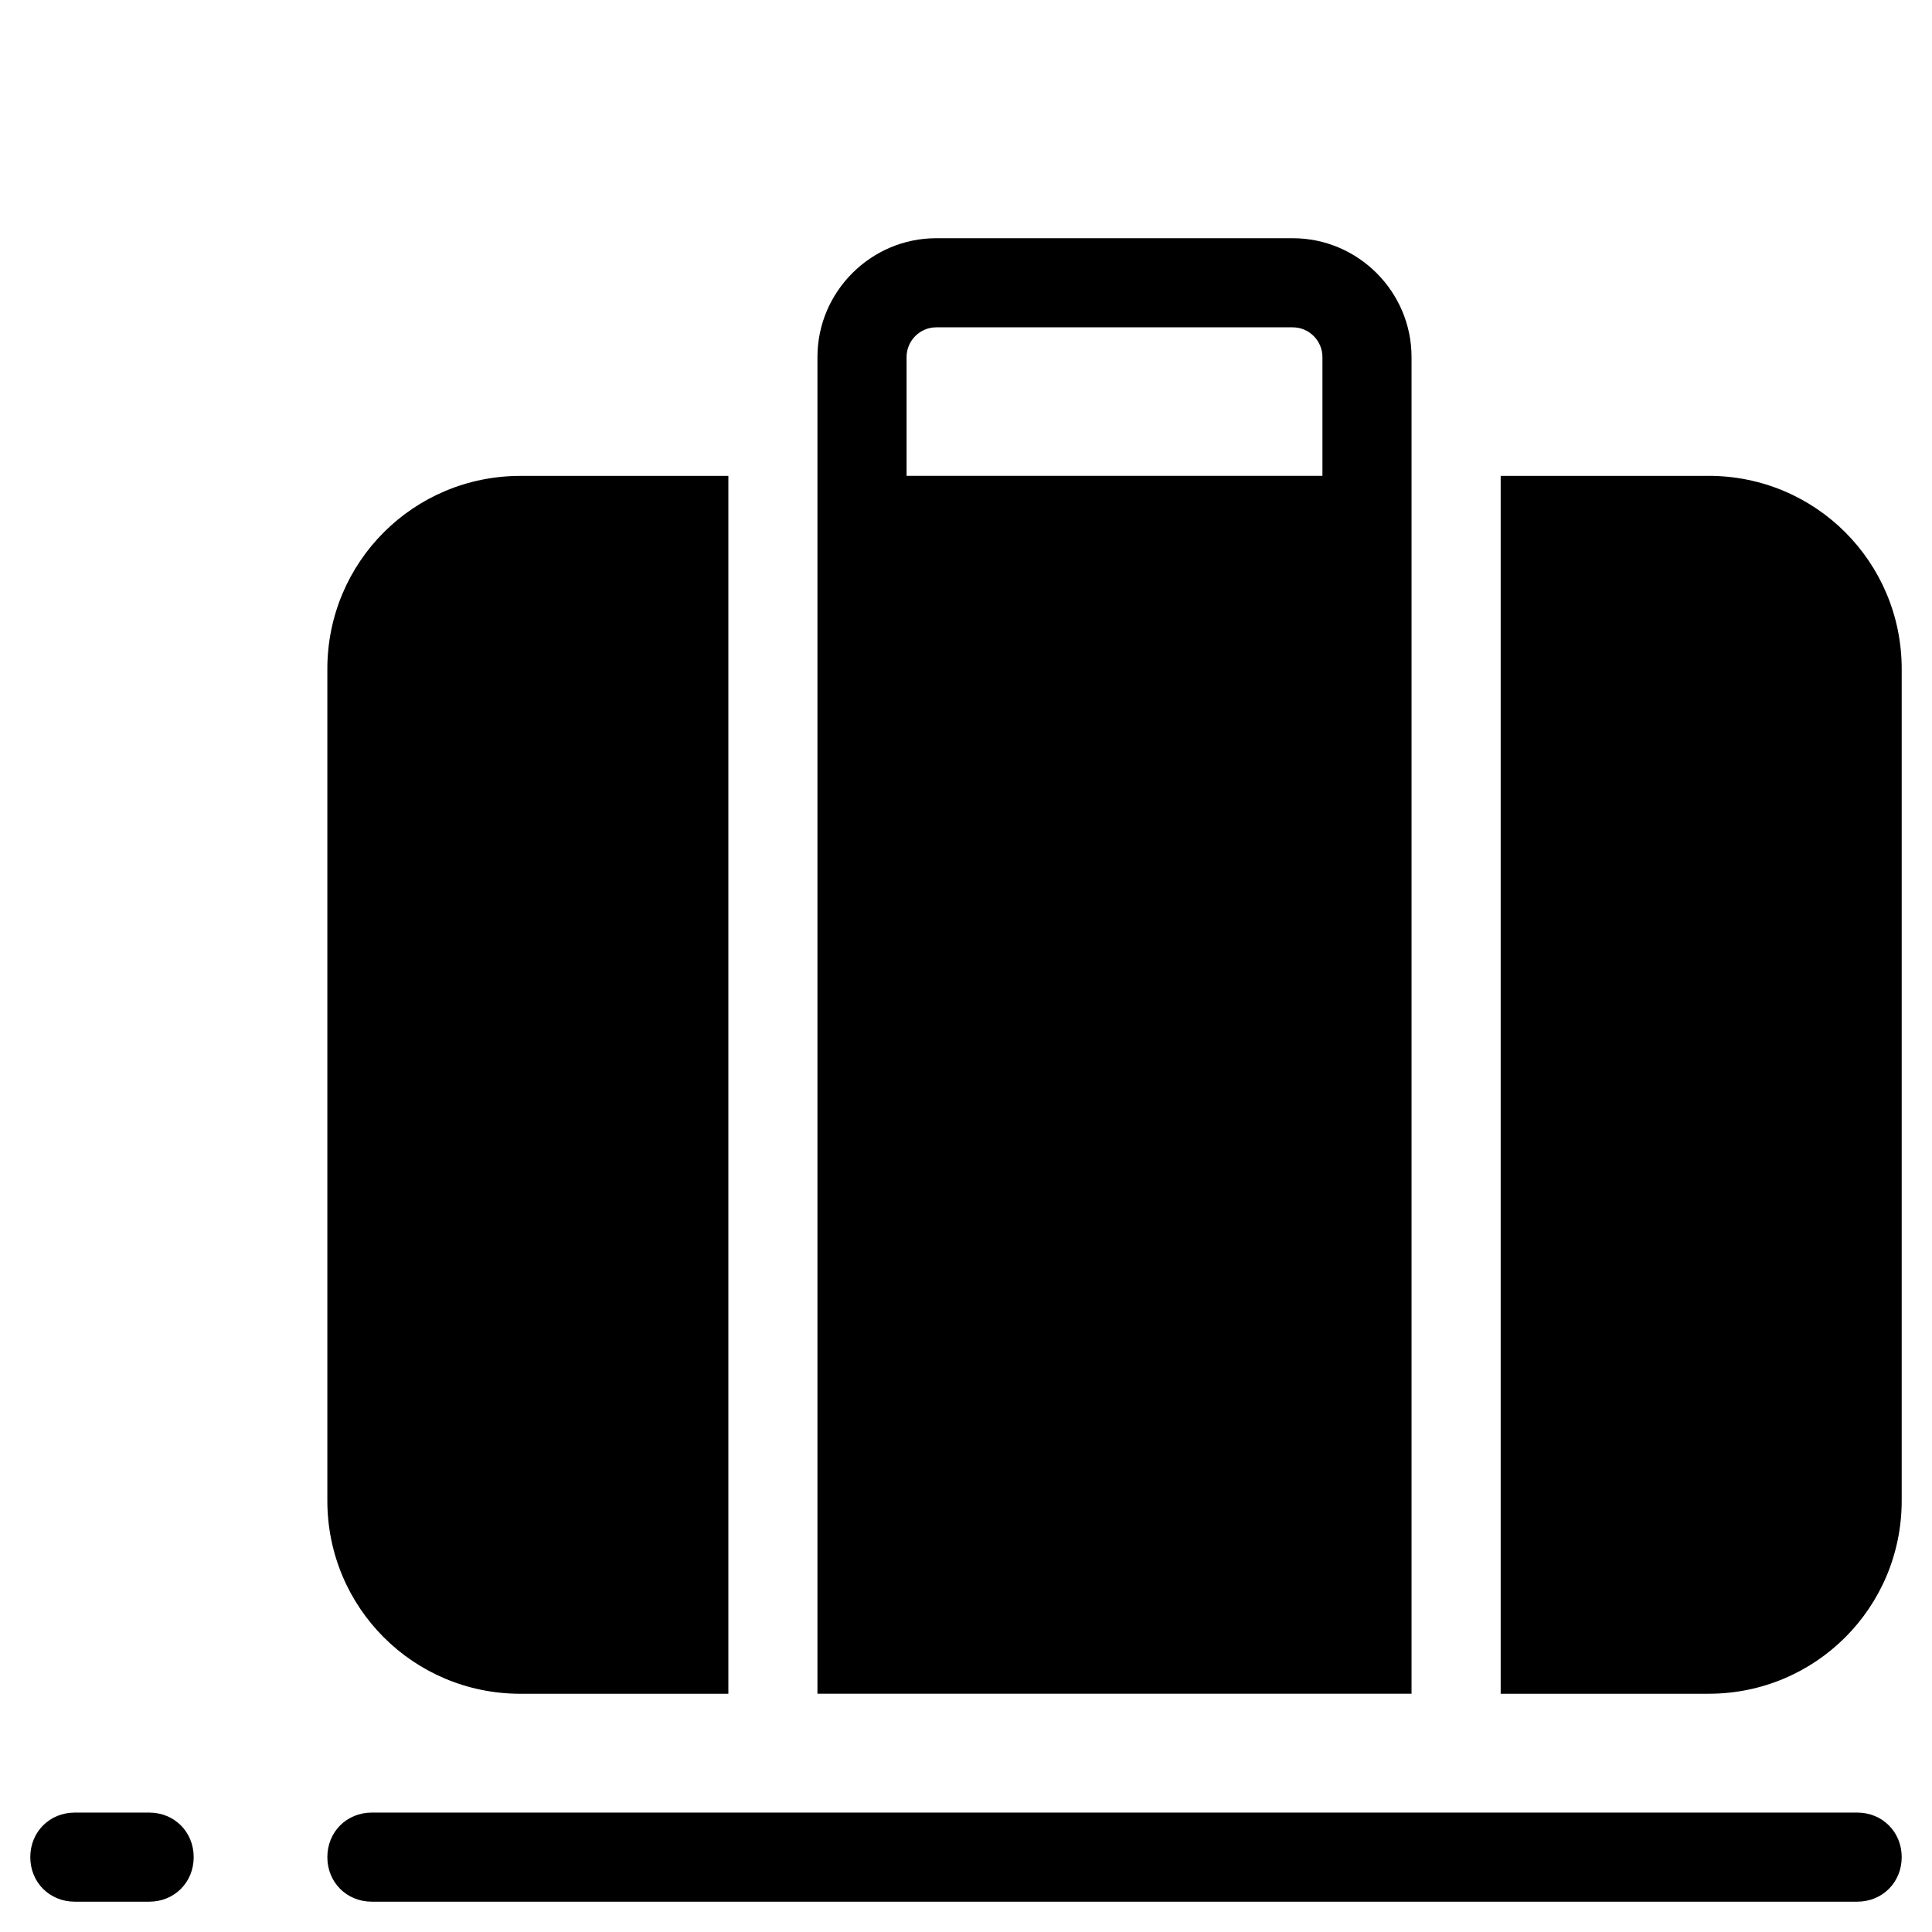 <?xml version="1.0" encoding="UTF-8"?>
<!-- Uploaded to: SVG Repo, www.svgrepo.com, Generator: SVG Repo Mixer Tools -->
<svg fill="#000000" width="800px" height="800px" version="1.1" viewBox="144 144 512 512" xmlns="http://www.w3.org/2000/svg">
 <g>
  <path d="m636.16 624.35h-393.6c-6.691 0-11.809 5.117-11.809 11.809s5.117 11.809 11.809 11.809h393.6c6.691 0 11.809-5.117 11.809-11.809s-5.117-11.809-11.809-11.809z"/>
  <path d="m183.52 647.97c6.691 0 11.809-5.117 11.809-11.809s-5.117-11.809-11.809-11.809h-19.684c-6.691 0-11.809 5.117-11.809 11.809s5.117 11.809 11.809 11.809z"/>
  <path d="m596.8 270.11h-55.105v322.75h55.105c28.34 0 51.168-22.828 51.168-51.168v-220.42c0-28.34-22.832-51.168-51.168-51.168z"/>
  <path d="m230.75 321.28v220.42c0 28.34 22.828 51.168 51.168 51.168h55.105v-322.75h-55.105c-28.34 0-51.168 22.828-51.168 51.168z"/>
  <path d="m392.12 207.13c-17.32 0-31.488 14.168-31.488 31.488v354.24h157.44v-354.24c0-17.32-14.168-31.488-31.488-31.488zm102.34 31.488v31.488h-110.21v-31.488c0-4.328 3.543-7.871 7.871-7.871h94.465c4.332 0 7.871 3.543 7.871 7.871z"/>
 </g>
</svg>